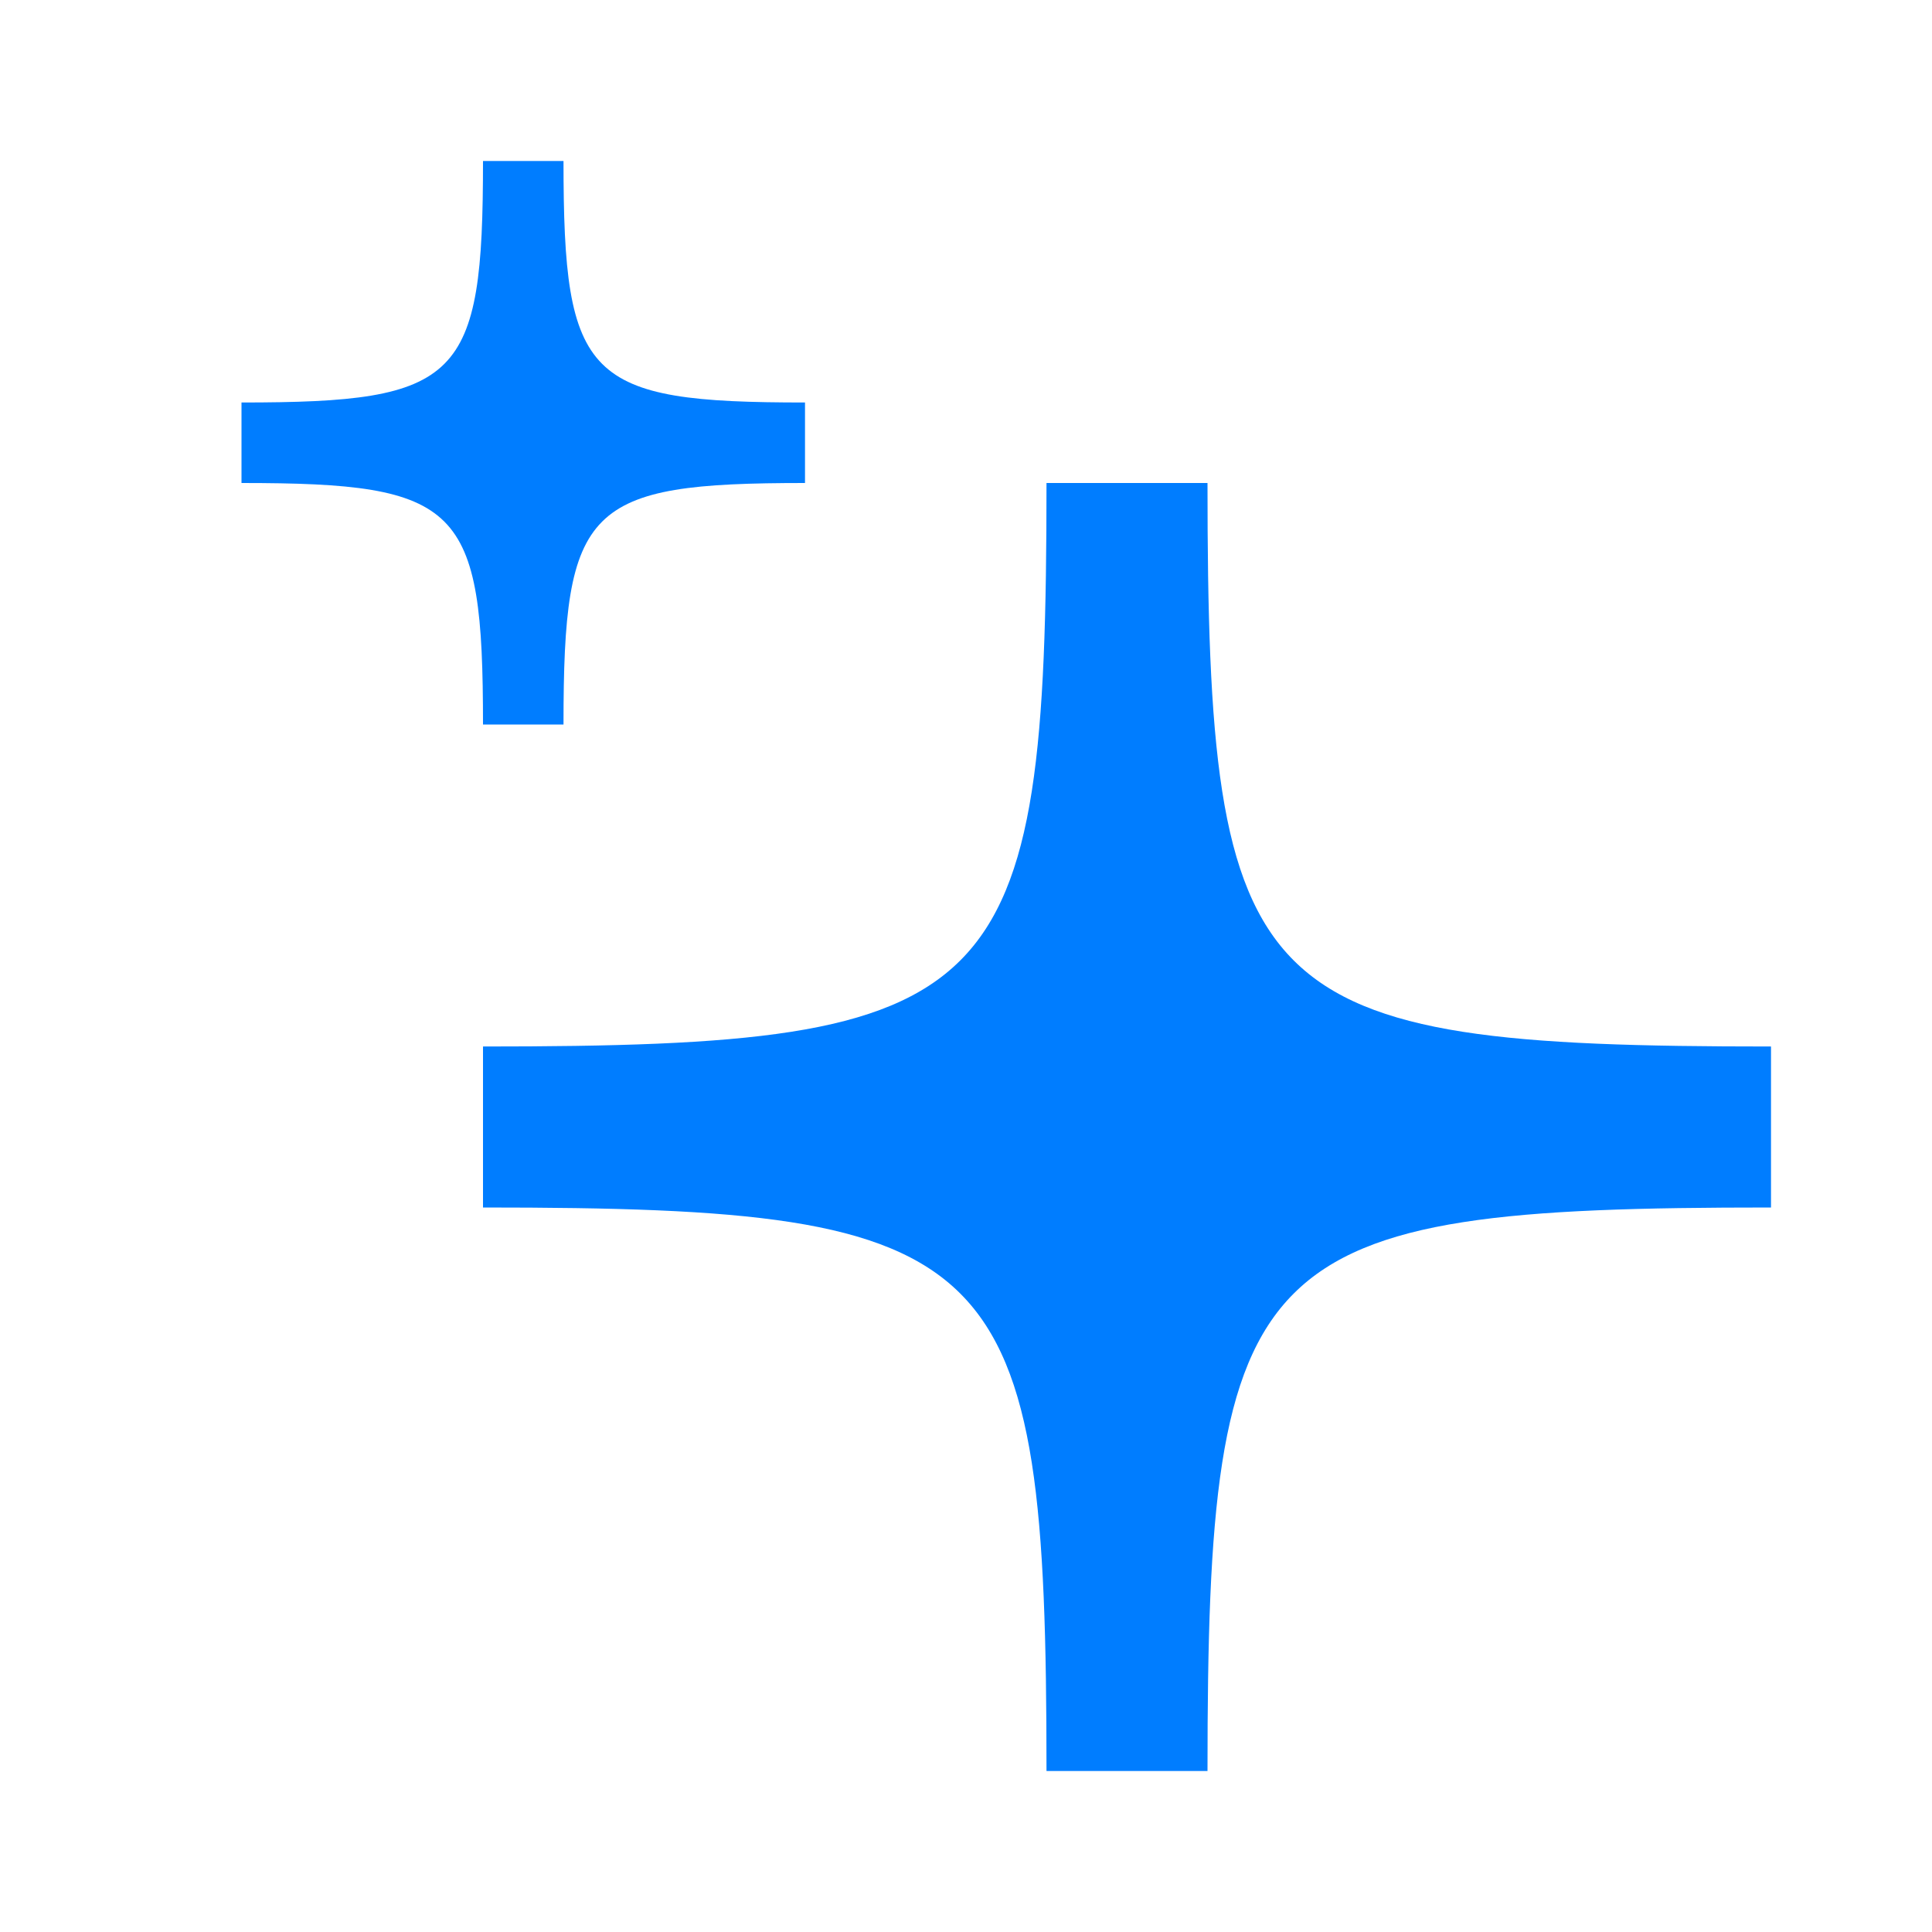 <?xml version="1.0" encoding="UTF-8"?> <svg xmlns="http://www.w3.org/2000/svg" width="24" height="24" viewBox="0 0 24 24" fill="none"><path d="M10 5V6C7.28 6 7 6.28 7 9H6C6 6.28 5.72 6 3 6V5C5.72 5 6 4.72 6 2H7C7 4.72 7.28 5 10 5ZM22 13C15.52 13 15 12.48 15 6H13C13 12.48 12.48 13 6 13V15C12.48 15 13 15.52 13 22H15C15 15.52 15.52 15 22 15V13Z" fill="#007DFF"></path></svg> 